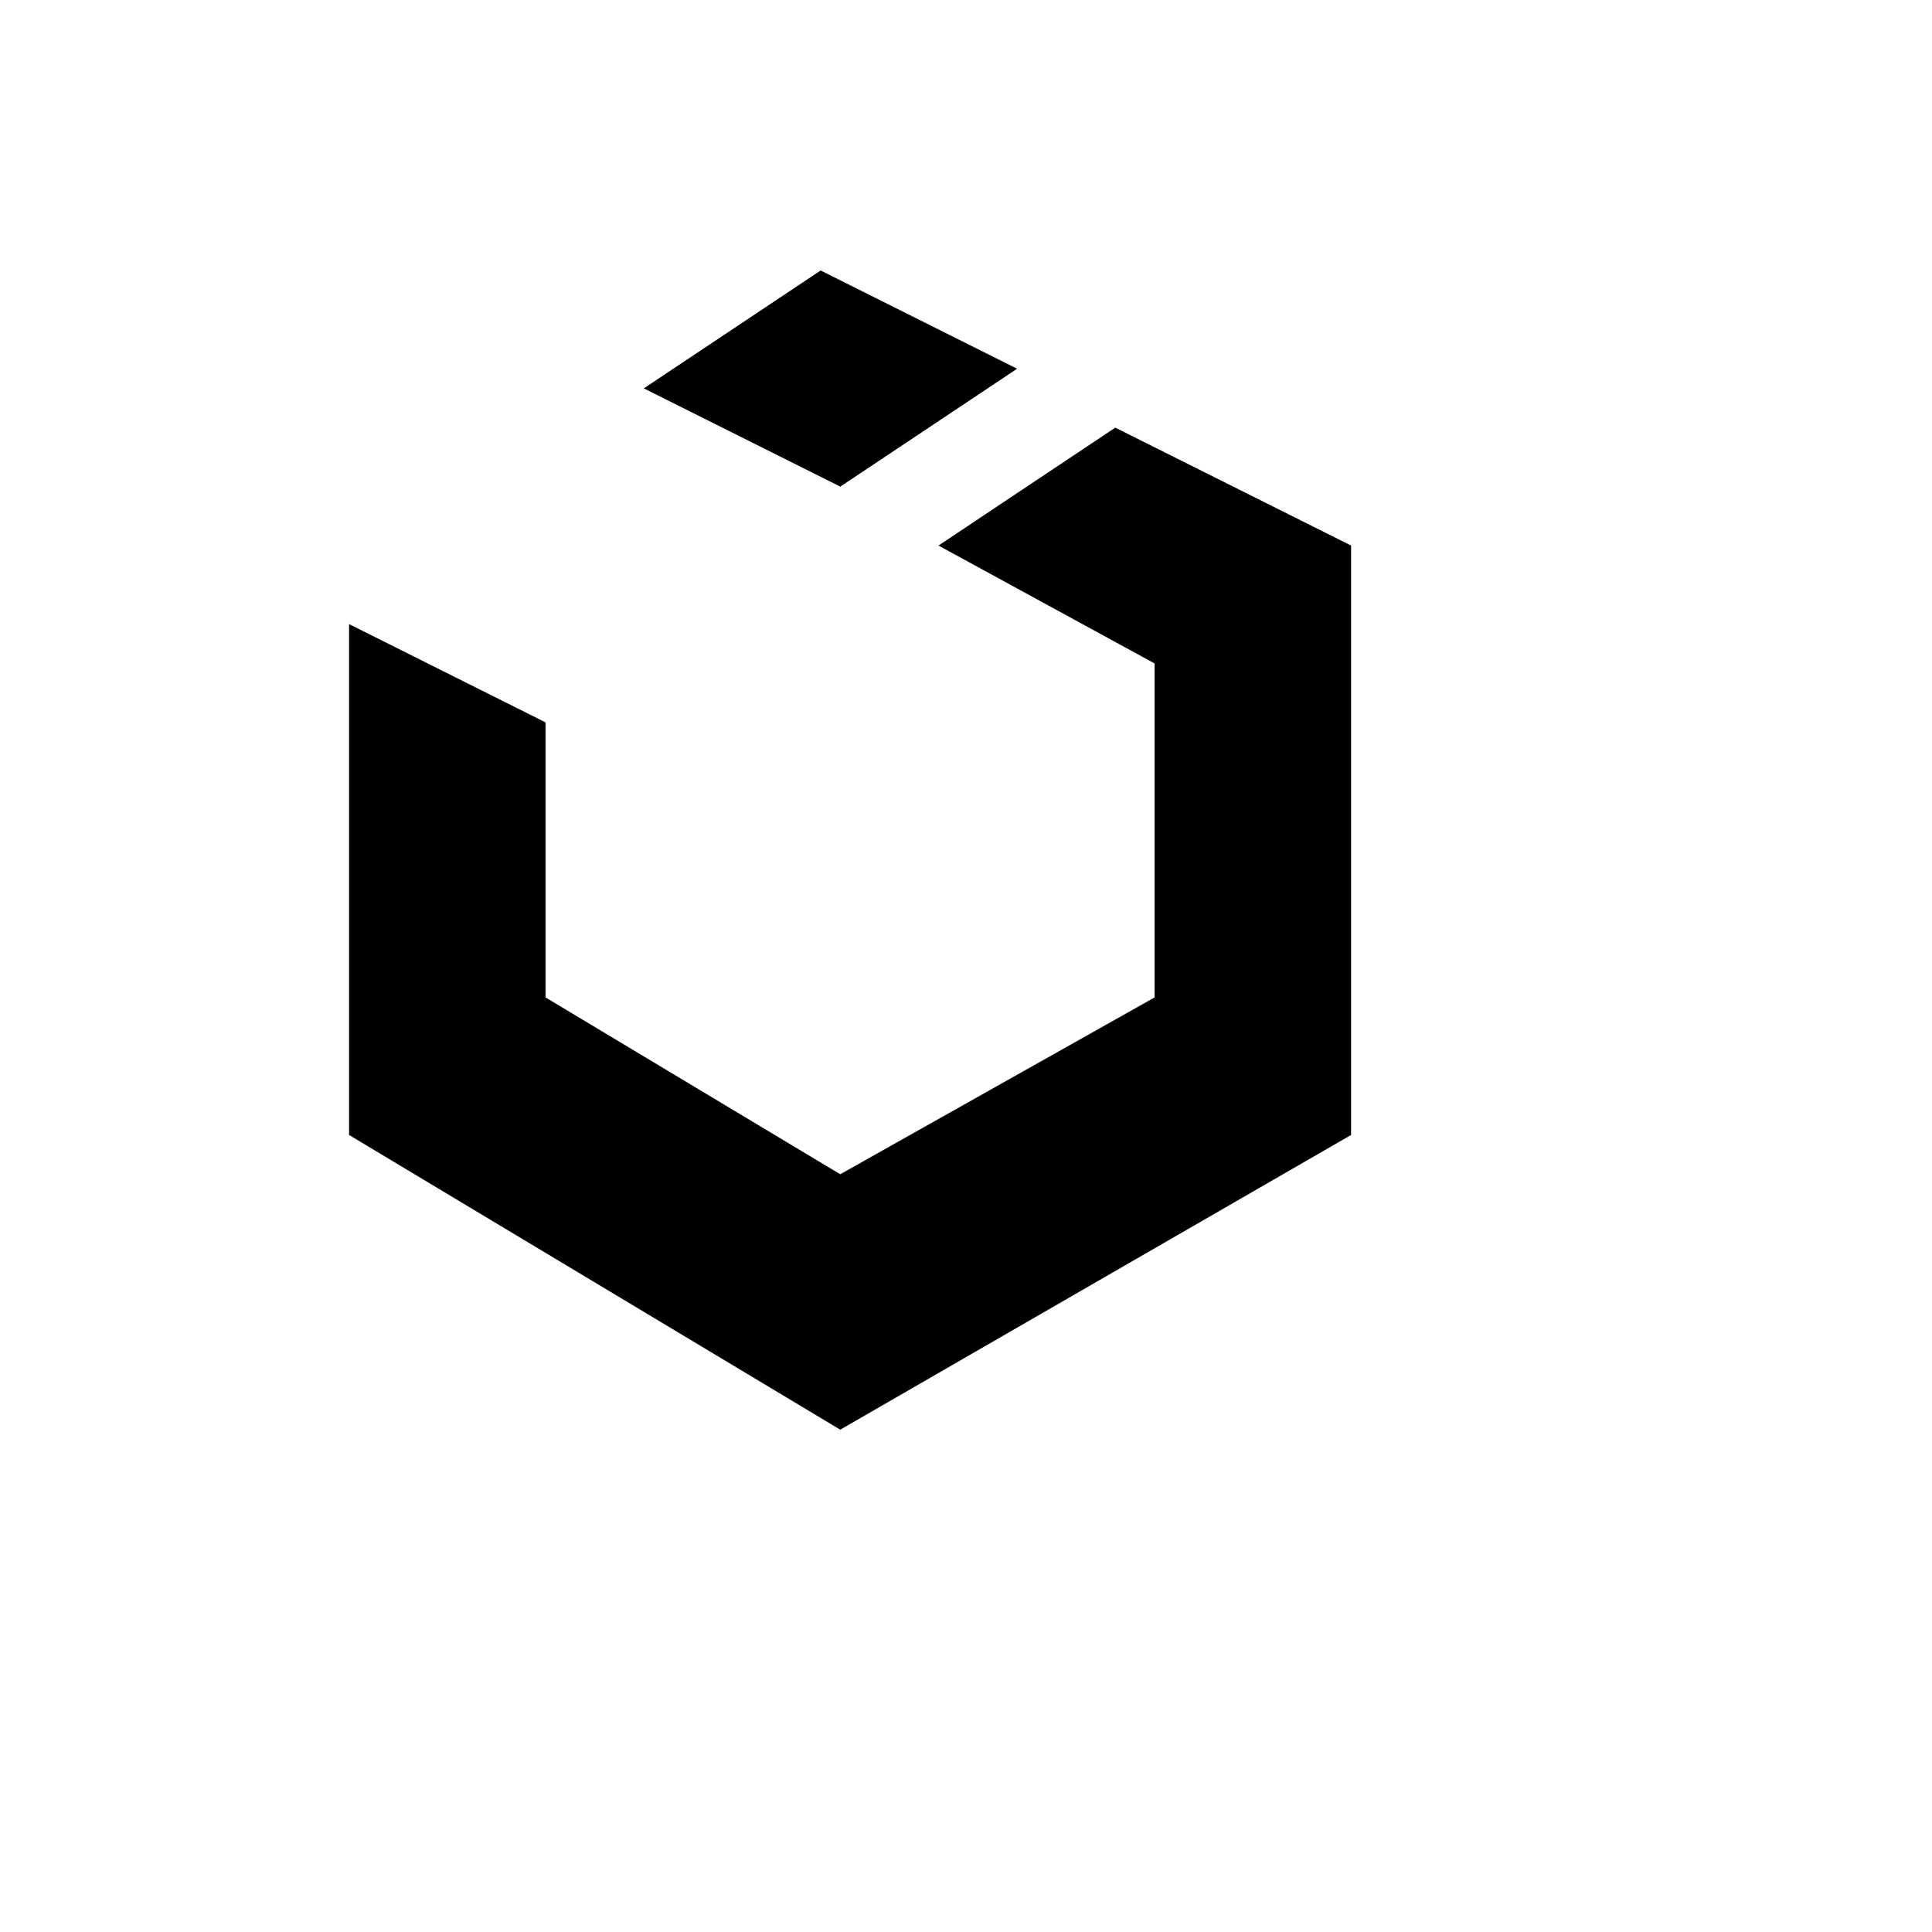 <svg xmlns="http://www.w3.org/2000/svg" version="1.1" xmlns:xlink="http://www.w3.org/1999/xlink" width="100%" height="100%" id="svgWorkerArea" viewBox="-25 -25 625 625" xmlns:idraw="https://idraw.muisca.co" style="background: white;"><defs id="defsdoc"><pattern id="patternBool" x="0" y="0" width="10" height="10" patternUnits="userSpaceOnUse" patternTransform="rotate(35)"><circle cx="5" cy="5" r="4" style="stroke: none;fill: #ff000070;"></circle></pattern></defs><g id="fileImp-325314045" class="cosito"><path id="pathImp-609060585" class="grouped" d="M278.6 151.485C278.6 151.485 348.508 189.623 348.508 189.623 348.508 189.623 348.508 297.669 348.508 297.669 348.508 297.669 246.815 354.869 246.815 354.869 246.815 354.869 151.477 297.669 151.477 297.669 151.477 297.669 151.477 208.685 151.477 208.685 151.477 208.685 87.923 176.9 87.923 176.9 87.923 176.9 87.923 342.161 87.923 342.161 87.923 342.161 246.815 437.5 246.815 437.5 246.815 437.5 412.077 342.161 412.077 342.161 412.077 342.161 412.077 151.485 412.077 151.485 412.077 151.485 335.8 113.346 335.8 113.346 335.8 113.346 278.6 151.485 278.6 151.485 278.6 151.485 278.6 151.485 278.6 151.485M304.031 94.285C304.031 94.285 240.477 62.5 240.477 62.5 240.477 62.5 183.277 100.638 183.277 100.638 183.277 100.638 246.831 132.423 246.831 132.423 246.831 132.423 304.031 94.285 304.031 94.285 304.031 94.285 304.031 94.285 304.031 94.285"></path></g></svg>